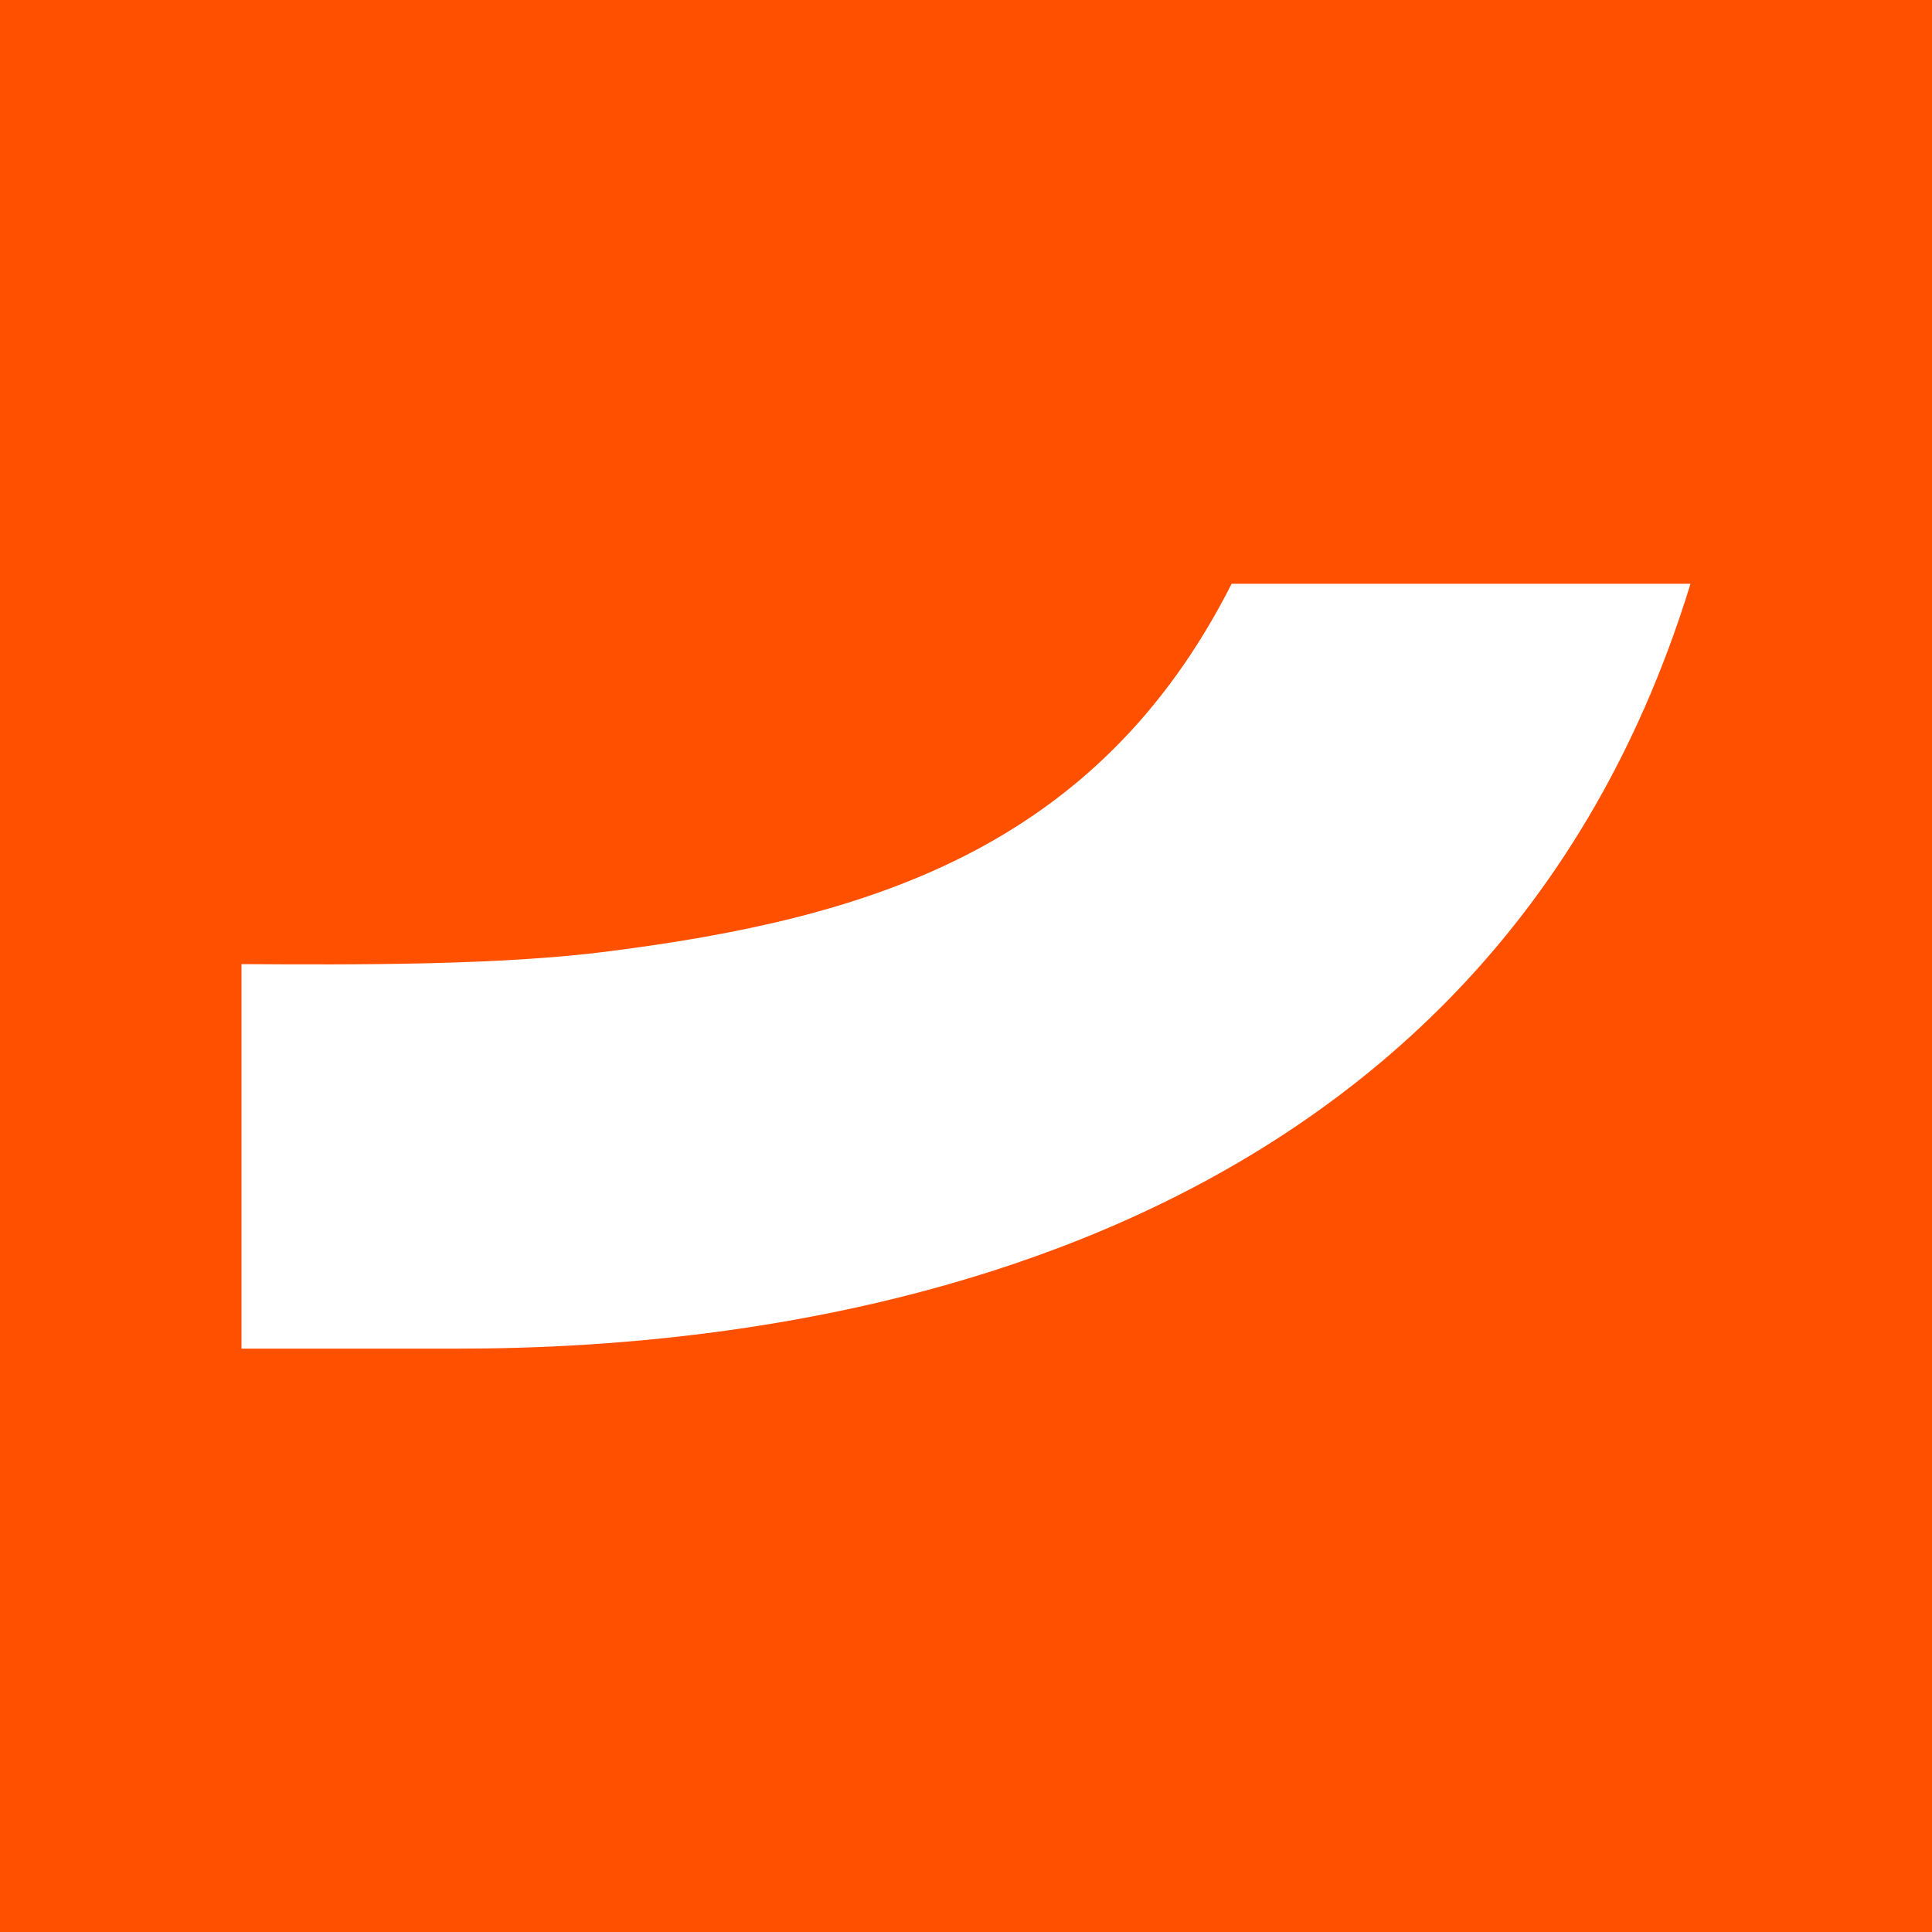 <svg xmlns="http://www.w3.org/2000/svg" version="1.1" xmlns:xlink="http://www.w3.org/1999/xlink" xmlns:svgjs="http://svgjs.com/svgjs" width="512" height="512"><rect width="100%" height="100%" fill="#333333" stroke="none"/><svg xmlns="http://www.w3.org/2000/svg" viewBox="0 0 512 512">
  <path fill="#ff5000" d="M0 0h512v512H0z"></path>
  <path fill="#fff" d="M161.4 252.1c-28.4 3.7-66.5 3.6-97.4 3.4v101.9h57.6c78.7 0 269.4-16.9 326.4-202.7H326.4c-35.8 70.7-97 88.7-165 97.4"></path>
</svg><style>@media (prefers-color-scheme: light) { :root { filter: none; } }
</style></svg>